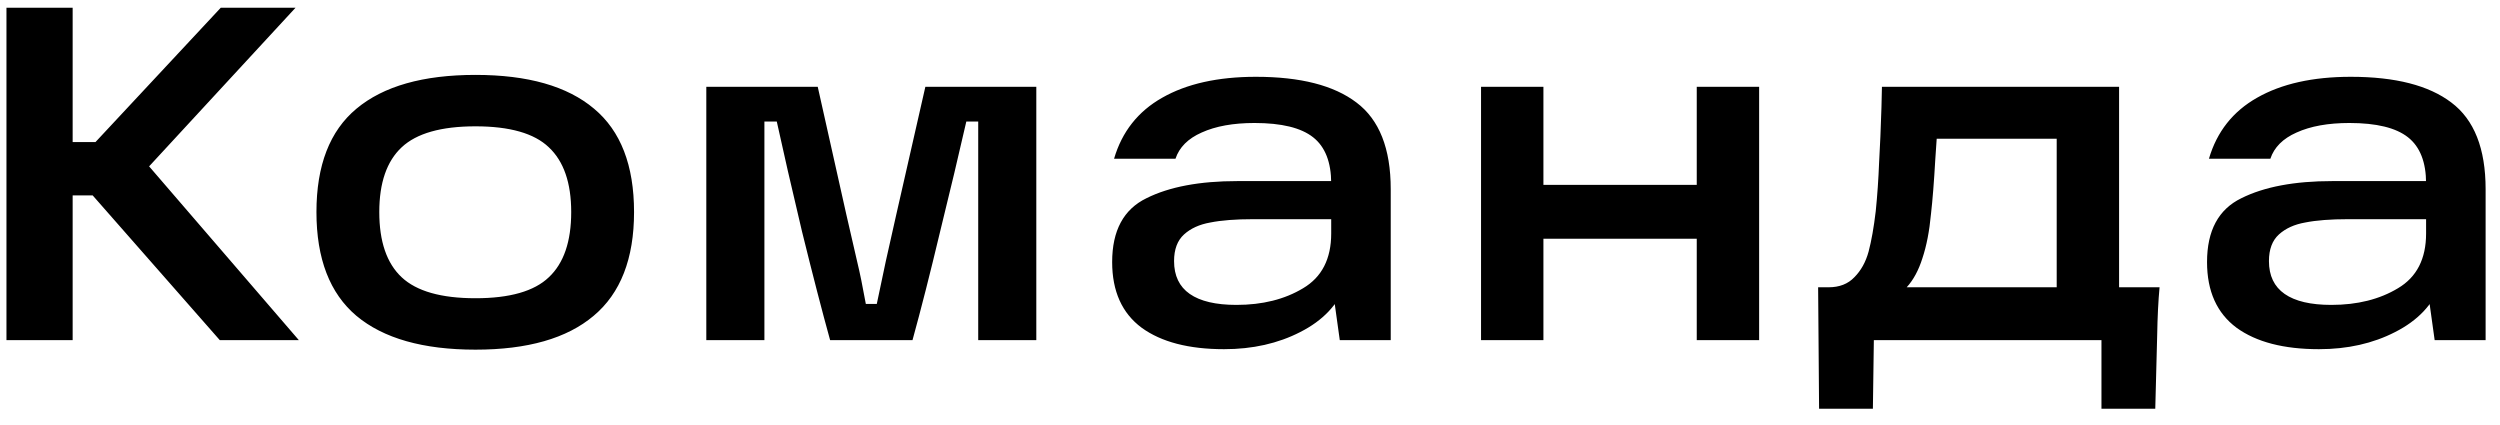 <?xml version="1.0" encoding="UTF-8"?> <svg xmlns="http://www.w3.org/2000/svg" width="147" height="25" viewBox="0 0 147 25" fill="none"> <path d="M5.616 8.352L12.98 0.456H17.376L7.632 11.012V8.464L17.572 20H12.924L5.448 11.488H3.348V8.352H5.616ZM0.38 0.456H4.272V20H0.38V0.456ZM27.959 20.56C24.878 20.56 22.545 19.897 20.959 18.572C19.39 17.247 18.607 15.212 18.607 12.468C18.607 9.724 19.39 7.699 20.959 6.392C22.545 5.067 24.878 4.404 27.959 4.404C31.038 4.404 33.362 5.067 34.931 6.392C36.498 7.699 37.282 9.724 37.282 12.468C37.282 15.212 36.489 17.247 34.903 18.572C33.334 19.897 31.02 20.56 27.959 20.56ZM27.959 17.536C29.974 17.536 31.412 17.125 32.27 16.304C33.148 15.483 33.587 14.204 33.587 12.468C33.587 10.751 33.148 9.481 32.27 8.66C31.412 7.839 29.974 7.428 27.959 7.428C25.942 7.428 24.496 7.839 23.619 8.66C22.741 9.481 22.302 10.751 22.302 12.468C22.302 14.204 22.741 15.483 23.619 16.304C24.496 17.125 25.942 17.536 27.959 17.536ZM41.531 5.104H48.083L49.763 12.608L50.407 15.408C50.557 16.024 50.725 16.845 50.911 17.872H51.555C51.723 17.051 51.901 16.211 52.087 15.352C52.274 14.493 52.479 13.579 52.703 12.608L54.411 5.104H60.935V20H57.519V7.148H56.819C56.39 9.033 55.877 11.189 55.279 13.616C54.701 16.043 54.159 18.171 53.655 20H48.811C48.345 18.32 47.794 16.192 47.159 13.616C46.543 11.021 46.049 8.865 45.675 7.148H44.947V20H41.531V5.104ZM73.851 4.516C76.465 4.516 78.434 5.02 79.759 6.028C81.103 7.036 81.775 8.735 81.775 11.124V20H78.779L78.303 16.584L79.115 16.724C78.667 17.919 77.781 18.852 76.455 19.524C75.148 20.196 73.655 20.532 71.975 20.532C69.903 20.532 68.288 20.112 67.131 19.272C65.974 18.413 65.395 17.125 65.395 15.408C65.395 13.56 66.067 12.309 67.411 11.656C68.755 10.984 70.538 10.648 72.759 10.648H78.975V12.888H73.683C72.656 12.888 71.817 12.953 71.163 13.084C70.528 13.196 70.015 13.429 69.623 13.784C69.231 14.139 69.035 14.661 69.035 15.352C69.035 16.211 69.343 16.855 69.959 17.284C70.575 17.713 71.49 17.928 72.703 17.928C74.234 17.928 75.54 17.601 76.623 16.948C77.725 16.295 78.275 15.221 78.275 13.728V10.788C78.275 9.537 77.921 8.632 77.211 8.072C76.502 7.512 75.354 7.232 73.767 7.232C72.516 7.232 71.481 7.419 70.659 7.792C69.856 8.147 69.343 8.66 69.119 9.332H65.507C65.974 7.745 66.916 6.551 68.335 5.748C69.772 4.927 71.611 4.516 73.851 4.516ZM99.769 5.104H103.437V20H99.769V5.104ZM87.085 5.104H90.753V20H87.085V5.104ZM90.193 10.872H100.525V14.036H90.193V10.872ZM106.906 16.892H107.522C108.157 16.892 108.661 16.696 109.034 16.304C109.426 15.912 109.706 15.408 109.874 14.792C110.042 14.157 110.182 13.364 110.294 12.412C110.388 11.479 110.453 10.536 110.49 9.584C110.546 8.613 110.593 7.521 110.63 6.308L110.658 5.104H124.602V16.892H126.982C126.908 17.676 126.861 18.619 126.842 19.72L126.73 24.032H123.566V20H110.182L110.126 24.032H106.962L106.906 16.892ZM120.934 16.892V8.156H113.878L113.794 9.388C113.72 10.695 113.636 11.759 113.542 12.58C113.449 13.588 113.281 14.456 113.038 15.184C112.814 15.893 112.506 16.463 112.114 16.892H120.934ZM138.23 4.516C140.844 4.516 142.813 5.02 144.138 6.028C145.482 7.036 146.154 8.735 146.154 11.124V20H143.158L142.682 16.584L143.494 16.724C143.046 17.919 142.16 18.852 140.834 19.524C139.528 20.196 138.034 20.532 136.354 20.532C134.282 20.532 132.668 20.112 131.51 19.272C130.353 18.413 129.774 17.125 129.774 15.408C129.774 13.56 130.446 12.309 131.79 11.656C133.134 10.984 134.917 10.648 137.138 10.648H143.354V12.888H138.062C137.036 12.888 136.196 12.953 135.542 13.084C134.908 13.196 134.394 13.429 134.002 13.784C133.61 14.139 133.414 14.661 133.414 15.352C133.414 16.211 133.722 16.855 134.338 17.284C134.954 17.713 135.869 17.928 137.082 17.928C138.613 17.928 139.92 17.601 141.002 16.948C142.104 16.295 142.654 15.221 142.654 13.728V10.788C142.654 9.537 142.3 8.632 141.59 8.072C140.881 7.512 139.733 7.232 138.146 7.232C136.896 7.232 135.86 7.419 135.038 7.792C134.236 8.147 133.722 8.66 133.498 9.332H129.886C130.353 7.745 131.296 6.551 132.714 5.748C134.152 4.927 135.99 4.516 138.23 4.516Z" fill="black"></path> </svg> 